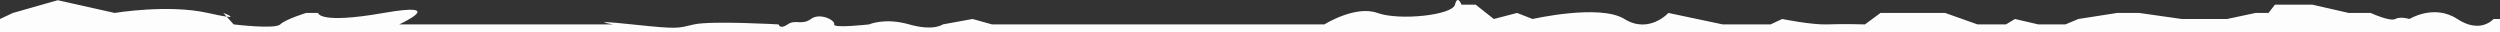 <svg xmlns="http://www.w3.org/2000/svg" width="1920" height="24.656" viewBox="0 0 1920 24.656">
  <rect x="0" y="0" width="1920" height="24.656" fill="#333333" stroke="none"/>
  <path id="Path_5221" data-name="Path 5221" d="M2214.932,2884.494l34.433-9.774,43.7,9.774s41.055-6.843,71.516,0,11.918,0,11.918,0l7.947,8.8s31.785,3.91,35.758,0,19.866-8.8,19.866-8.8h9.27s0,8.8,50.326,0,11.919,8.8,11.919,8.8h164.221s-22.514-3.91,14.568,0,34.433,2.933,47.677,0,64.894,0,64.894,0,.993,4.154,6.953,0,10.926.978,17.879-4.154,18.872.977,17.878,4.154,26.819,0,26.819,0,11.919-5.376,30.792,0,25.824,0,25.824,0l22.846-4.154,14.9,4.154h255.272s23.839-14.907,40.724-8.8,57.61,1.711,59.6-6.354,4.966,0,4.966,0h10.926l13.906,11,17.879-4.643,11.919,4.643s51.651-11.73,70.522,0,33.771-4.643,33.771-4.643l41.718,8.8h36.751l8.939-4.154s22.845,4.644,34.765,4.154,28.8,0,28.8,0l11.919-8.8h49.664l24.832,8.8h21.852l6.954-4.154,17.878,4.154h20.859l9.933-4.154,29.8-4.643h16.885l32.779,4.643h34.764l21.852-4.643h9.932l4.966-6.354h28.805l27.812,6.354h16.885s14.9,6.843,18.872,4.643,10.926,0,10.926,0,18.873-11.73,36.752,0,27.811,0,27.811,0H4125v10.074H2205v-10.074Z" transform="translate(-2205 -2874.556)" fill="#fff" opacity="0.99"/>
</svg>

